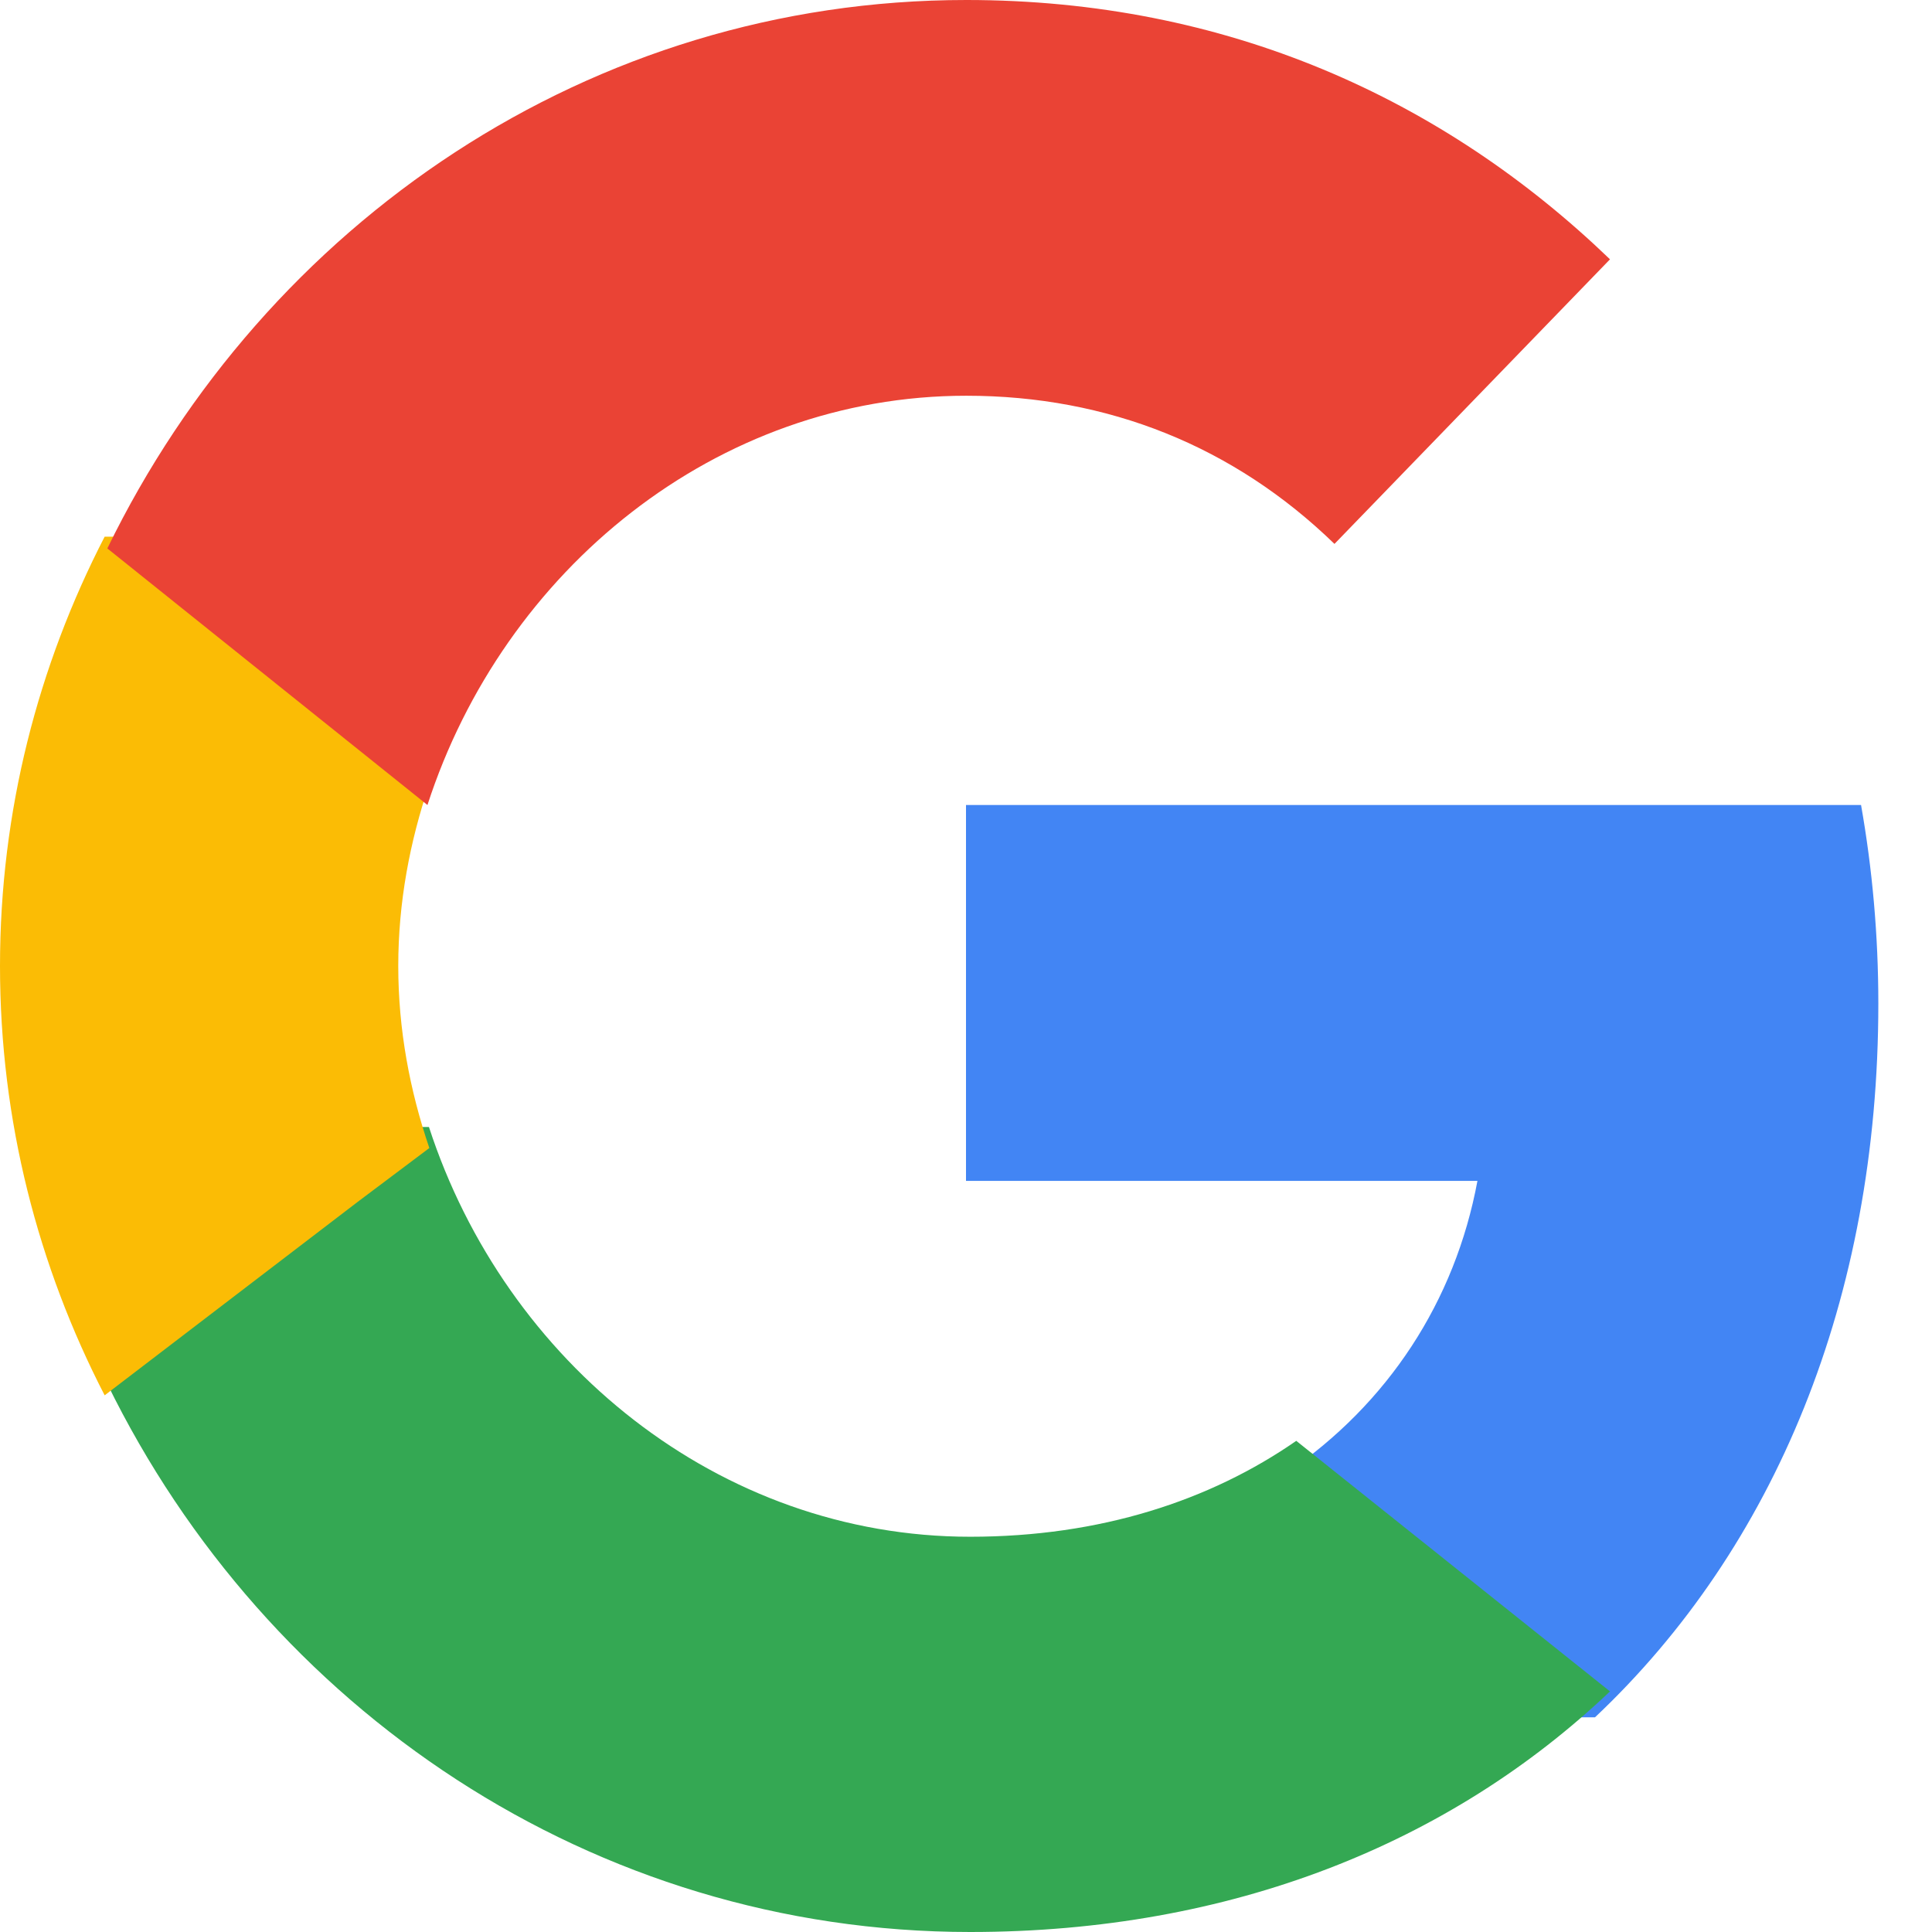 <?xml version="1.0" encoding="UTF-8"?> <svg xmlns="http://www.w3.org/2000/svg" width="36" height="36" viewBox="0 0 36 36" fill="none"><g id="Google__G__logo Copy"><path id="Path" d="M35 18.699C35 17.417 34.887 16.184 34.678 15H18V22.004H27.53C27.112 24.256 25.856 26.163 23.973 27.446V32H29.72C33.068 28.843 35 24.207 35 18.699V18.699Z" fill="#4285F4"></path><path id="Path_2" d="M18.079 36C22.943 36 27.02 34.348 30 31.517L24.154 26.848C22.55 27.961 20.503 28.635 18.079 28.635C13.396 28.635 9.418 25.382 7.993 21H2V25.787C4.964 31.837 11.039 36 18.079 36Z" fill="#34A853"></path><path id="Path_3" d="M8 21.392C7.636 20.32 7.421 19.185 7.421 18C7.421 16.815 7.636 15.68 8 14.608V10H1.95C0.711 12.402 0 15.112 0 18C0 20.888 0.711 23.598 1.95 26L6.661 22.398L8 21.392Z" fill="#FBBC05"></path><path id="Path_4" d="M18.005 7.374C20.645 7.374 22.992 8.316 24.866 10.135L30 4.832C26.887 1.835 22.845 0 18.005 0C10.996 0 4.95 4.158 2 10.219L7.965 15C9.383 10.623 13.343 7.374 18.005 7.374Z" fill="#EA4335"></path></g></svg> 
